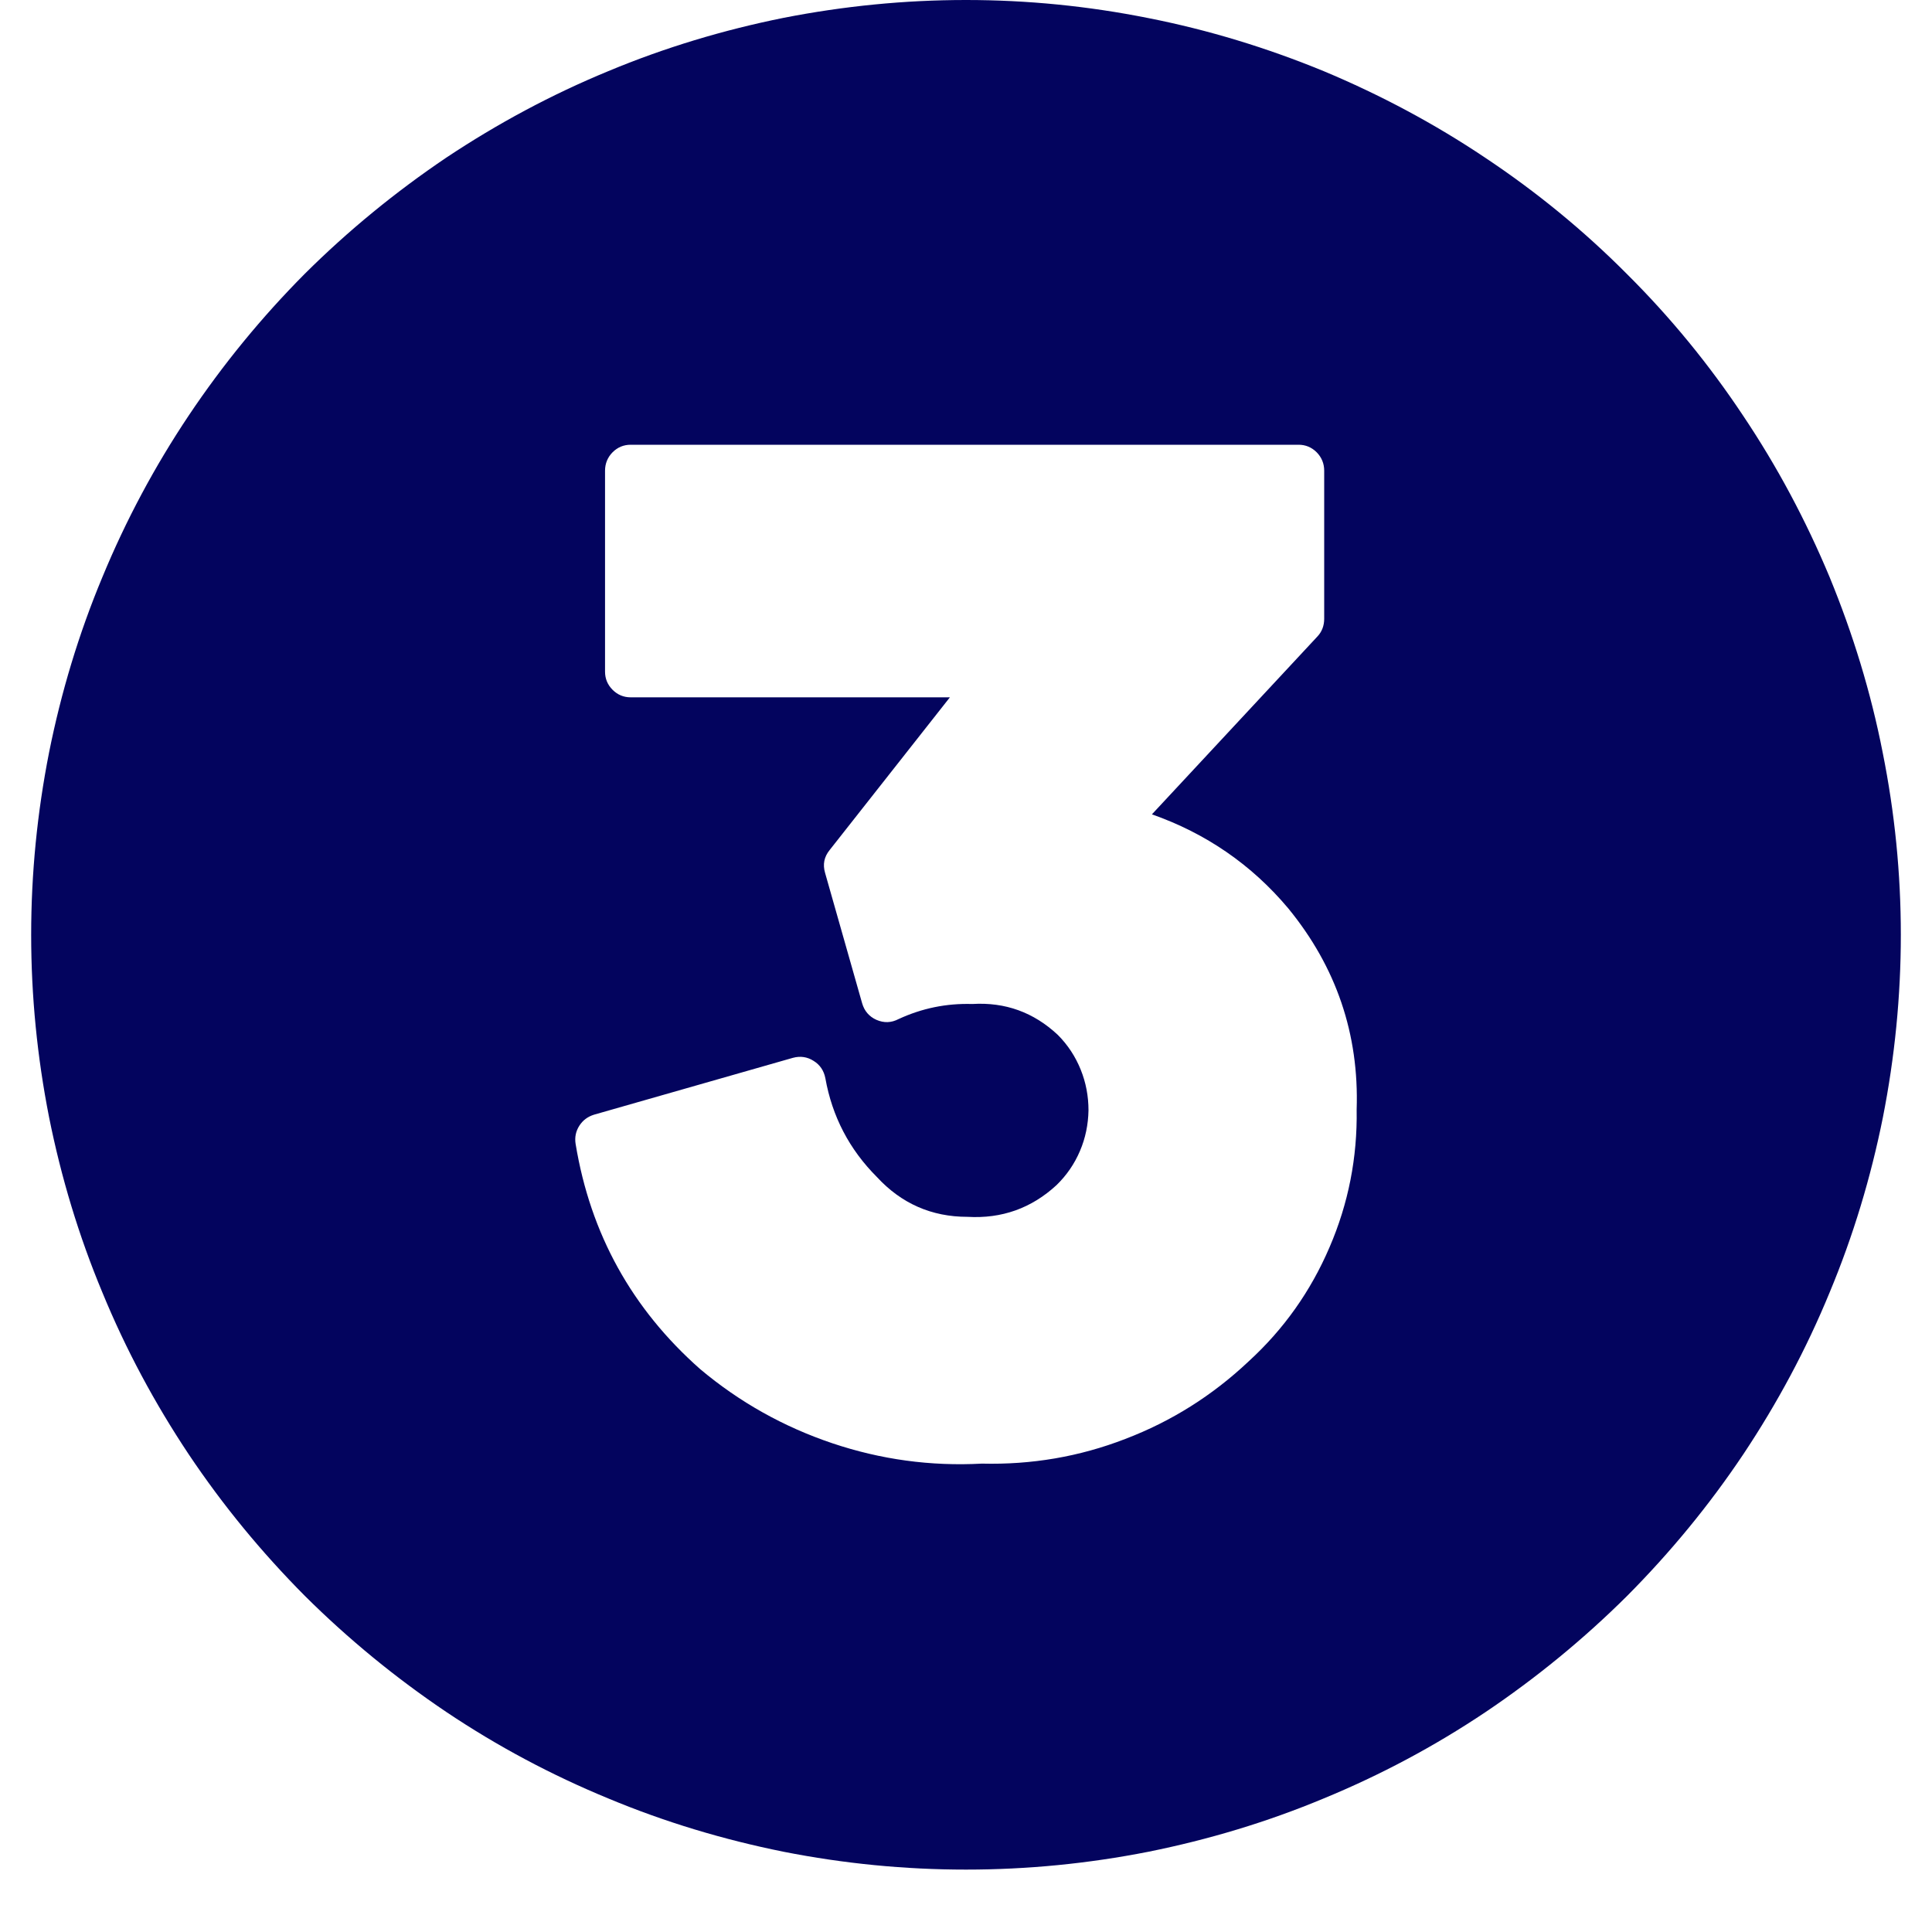 <?xml version="1.0" encoding="UTF-8"?>
<svg xmlns="http://www.w3.org/2000/svg" xmlns:xlink="http://www.w3.org/1999/xlink" width="40" zoomAndPan="magnify" viewBox="0 0 30 30" height="40" preserveAspectRatio="xMidYMid meet" version="1.0">
  <defs>
    <clipPath id="0a42a4b38f">
      <path d="M 0.484 0 L 29.516 0 L 29.516 29.031 L 0.484 29.031 Z M 0.484 0 " clip-rule="nonzero"></path>
    </clipPath>
  </defs>
  <g clip-path="url(#0a42a4b38f)">
    <path fill="#03045e" d="M 15 0 C 14.047 0 13.102 0.094 12.168 0.277 C 11.234 0.465 10.324 0.738 9.445 1.105 C 8.562 1.469 7.727 1.918 6.934 2.445 C 6.145 2.977 5.41 3.578 4.734 4.25 C 4.062 4.926 3.461 5.66 2.93 6.453 C 2.402 7.242 1.953 8.082 1.59 8.961 C 1.223 9.84 0.949 10.75 0.762 11.684 C 0.578 12.617 0.484 13.562 0.484 14.516 C 0.484 15.469 0.578 16.414 0.762 17.348 C 0.949 18.281 1.223 19.191 1.59 20.07 C 1.953 20.953 2.402 21.789 2.93 22.582 C 3.461 23.375 4.062 24.105 4.734 24.781 C 5.41 25.453 6.145 26.055 6.934 26.586 C 7.727 27.117 8.562 27.562 9.445 27.926 C 10.324 28.293 11.234 28.566 12.168 28.754 C 13.102 28.938 14.047 29.031 15 29.031 C 15.953 29.031 16.898 28.938 17.832 28.754 C 18.766 28.566 19.676 28.293 20.555 27.926 C 21.438 27.562 22.273 27.117 23.066 26.586 C 23.855 26.055 24.59 25.453 25.266 24.781 C 25.938 24.105 26.539 23.375 27.07 22.582 C 27.598 21.789 28.047 20.953 28.41 20.07 C 28.777 19.191 29.051 18.281 29.238 17.348 C 29.422 16.414 29.516 15.469 29.516 14.516 C 29.516 13.562 29.422 12.621 29.234 11.684 C 29.051 10.75 28.773 9.844 28.41 8.961 C 28.043 8.082 27.598 7.246 27.066 6.453 C 26.539 5.66 25.938 4.926 25.262 4.254 C 24.59 3.578 23.855 2.977 23.062 2.449 C 22.27 1.918 21.434 1.473 20.555 1.105 C 19.672 0.742 18.766 0.465 17.832 0.281 C 16.898 0.094 15.953 0 15 0 Z M 19.387 21.141 C 18.828 21.668 18.191 22.07 17.473 22.344 C 16.758 22.621 16.016 22.746 15.246 22.727 C 14.453 22.77 13.676 22.664 12.922 22.41 C 12.168 22.156 11.484 21.773 10.875 21.262 C 9.812 20.324 9.168 19.16 8.938 17.762 C 8.922 17.66 8.941 17.566 8.996 17.48 C 9.051 17.395 9.125 17.34 9.223 17.309 L 12.312 16.426 C 12.426 16.395 12.535 16.41 12.633 16.473 C 12.734 16.535 12.793 16.625 12.816 16.742 C 12.922 17.336 13.188 17.848 13.617 18.277 C 13.996 18.688 14.465 18.895 15.023 18.895 C 15.555 18.926 16.016 18.762 16.406 18.402 C 16.562 18.25 16.684 18.074 16.77 17.871 C 16.855 17.672 16.898 17.461 16.902 17.242 C 16.902 17.023 16.863 16.812 16.781 16.609 C 16.699 16.406 16.582 16.227 16.426 16.07 C 16.051 15.719 15.609 15.559 15.098 15.59 C 14.695 15.578 14.316 15.656 13.953 15.824 C 13.84 15.883 13.727 15.887 13.609 15.836 C 13.496 15.785 13.422 15.699 13.387 15.578 L 12.812 13.555 C 12.773 13.422 12.797 13.305 12.883 13.199 L 14.75 10.828 L 9.793 10.828 C 9.684 10.828 9.59 10.789 9.512 10.711 C 9.434 10.633 9.395 10.539 9.395 10.43 L 9.395 7.309 C 9.395 7.199 9.434 7.102 9.512 7.023 C 9.59 6.945 9.684 6.906 9.793 6.906 L 20.164 6.906 C 20.273 6.906 20.367 6.945 20.445 7.023 C 20.523 7.102 20.562 7.199 20.562 7.309 L 20.562 9.609 C 20.562 9.715 20.527 9.809 20.457 9.883 L 17.887 12.645 C 18.727 12.941 19.434 13.426 20.004 14.105 C 20.75 15.016 21.105 16.059 21.066 17.23 C 21.078 17.973 20.938 18.688 20.645 19.367 C 20.352 20.051 19.934 20.641 19.387 21.141 Z M 19.387 21.141 " fill-opacity="1" fill-rule="evenodd"></path>
  </g>
</svg>
